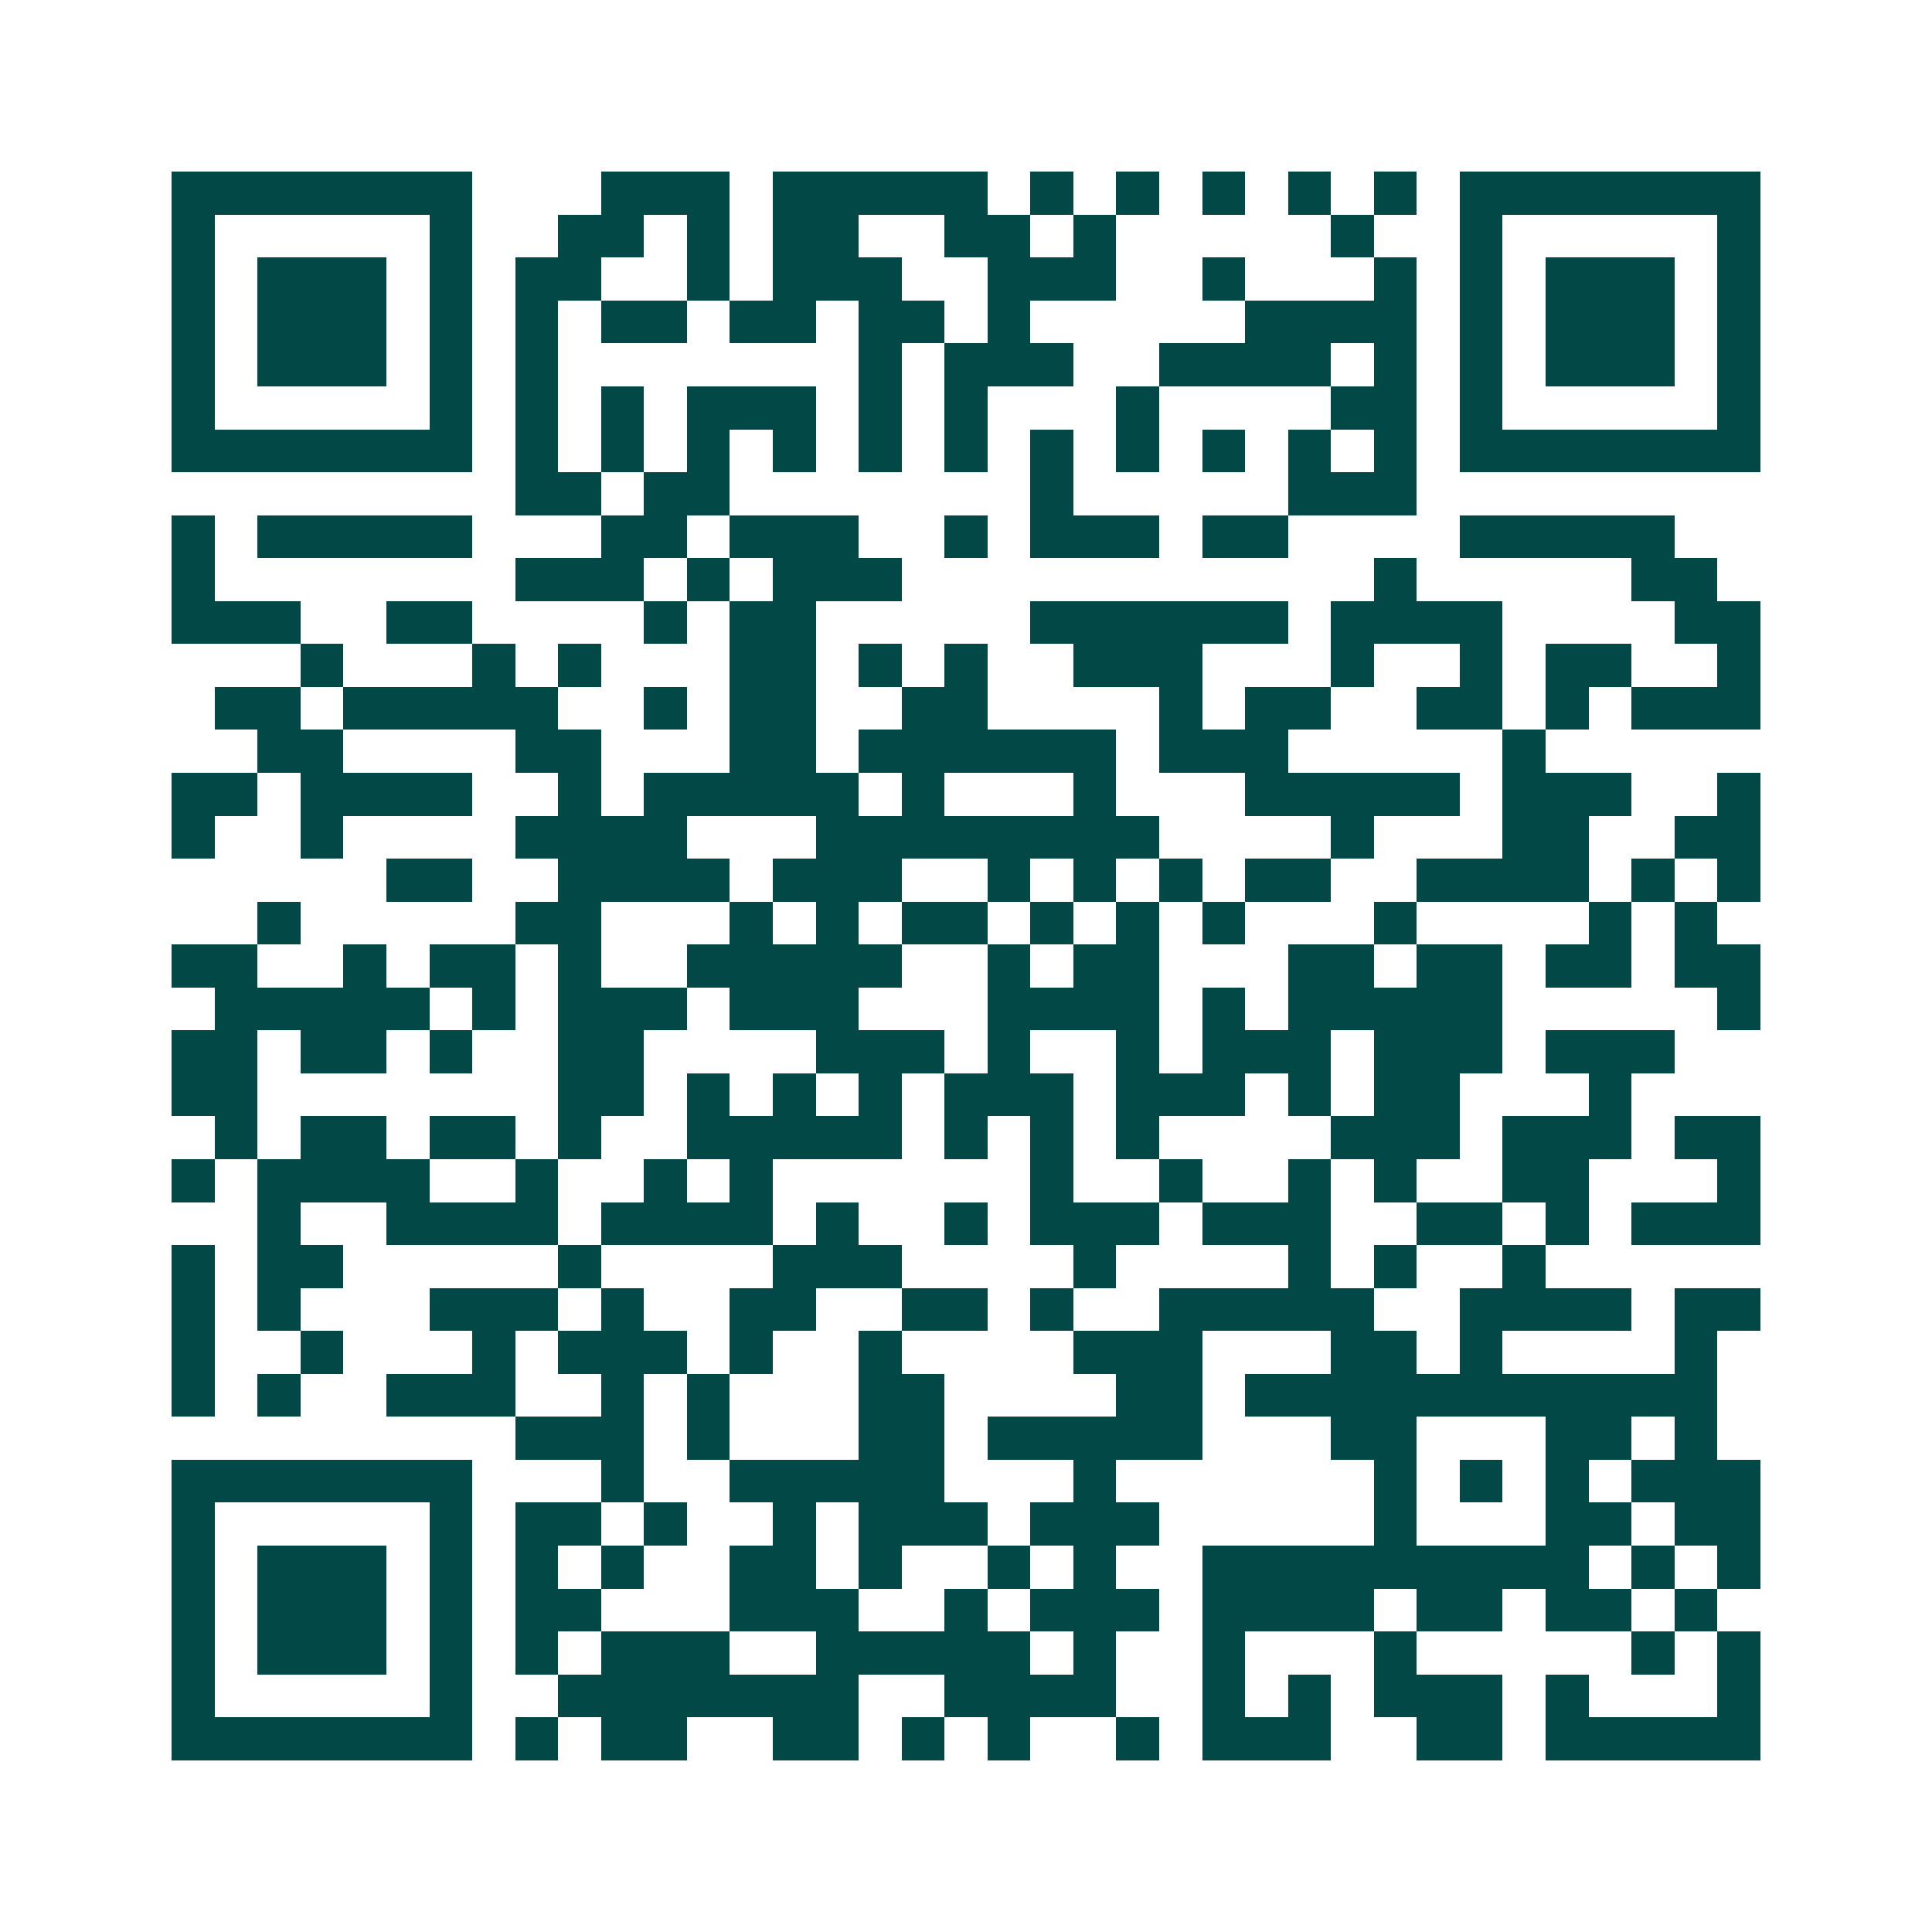 <svg xmlns="http://www.w3.org/2000/svg" width="200" height="200" viewBox="0 0 45 45" shape-rendering="crispEdges"><path fill="#ffffff" d="M0 0h45v45H0z"/><path stroke="#014847" d="M4 4.5h7m3 0h3m1 0h5m1 0h1m1 0h1m1 0h1m1 0h1m1 0h1m1 0h7M4 5.5h1m5 0h1m2 0h2m1 0h1m1 0h2m2 0h2m1 0h1m5 0h1m2 0h1m5 0h1M4 6.5h1m1 0h3m1 0h1m1 0h2m2 0h1m1 0h3m2 0h3m2 0h1m3 0h1m1 0h1m1 0h3m1 0h1M4 7.5h1m1 0h3m1 0h1m1 0h1m1 0h2m1 0h2m1 0h2m1 0h1m5 0h4m1 0h1m1 0h3m1 0h1M4 8.5h1m1 0h3m1 0h1m1 0h1m7 0h1m1 0h3m2 0h4m1 0h1m1 0h1m1 0h3m1 0h1M4 9.5h1m5 0h1m1 0h1m1 0h1m1 0h3m1 0h1m1 0h1m3 0h1m4 0h2m1 0h1m5 0h1M4 10.5h7m1 0h1m1 0h1m1 0h1m1 0h1m1 0h1m1 0h1m1 0h1m1 0h1m1 0h1m1 0h1m1 0h1m1 0h7M12 11.5h2m1 0h2m7 0h1m5 0h3M4 12.5h1m1 0h5m3 0h2m1 0h3m2 0h1m1 0h3m1 0h2m4 0h5M4 13.5h1m7 0h3m1 0h1m1 0h3m11 0h1m5 0h2M4 14.5h3m2 0h2m4 0h1m1 0h2m5 0h6m1 0h4m4 0h2M7 15.5h1m3 0h1m1 0h1m3 0h2m1 0h1m1 0h1m2 0h3m3 0h1m2 0h1m1 0h2m2 0h1M5 16.5h2m1 0h5m2 0h1m1 0h2m2 0h2m4 0h1m1 0h2m2 0h2m1 0h1m1 0h3M6 17.5h2m4 0h2m3 0h2m1 0h6m1 0h3m5 0h1M4 18.5h2m1 0h4m2 0h1m1 0h5m1 0h1m3 0h1m3 0h5m1 0h3m2 0h1M4 19.5h1m2 0h1m4 0h4m3 0h8m4 0h1m3 0h2m2 0h2M9 20.5h2m2 0h4m1 0h3m2 0h1m1 0h1m1 0h1m1 0h2m2 0h4m1 0h1m1 0h1M6 21.5h1m5 0h2m3 0h1m1 0h1m1 0h2m1 0h1m1 0h1m1 0h1m3 0h1m4 0h1m1 0h1M4 22.5h2m2 0h1m1 0h2m1 0h1m2 0h5m2 0h1m1 0h2m3 0h2m1 0h2m1 0h2m1 0h2M5 23.5h5m1 0h1m1 0h3m1 0h3m3 0h4m1 0h1m1 0h5m5 0h1M4 24.5h2m1 0h2m1 0h1m2 0h2m4 0h3m1 0h1m2 0h1m1 0h3m1 0h3m1 0h3M4 25.5h2m7 0h2m1 0h1m1 0h1m1 0h1m1 0h3m1 0h3m1 0h1m1 0h2m3 0h1M5 26.5h1m1 0h2m1 0h2m1 0h1m2 0h5m1 0h1m1 0h1m1 0h1m4 0h3m1 0h3m1 0h2M4 27.5h1m1 0h4m2 0h1m2 0h1m1 0h1m6 0h1m2 0h1m2 0h1m1 0h1m2 0h2m3 0h1M6 28.5h1m2 0h4m1 0h4m1 0h1m2 0h1m1 0h3m1 0h3m2 0h2m1 0h1m1 0h3M4 29.5h1m1 0h2m5 0h1m4 0h3m4 0h1m4 0h1m1 0h1m2 0h1M4 30.5h1m1 0h1m3 0h3m1 0h1m2 0h2m2 0h2m1 0h1m2 0h5m2 0h4m1 0h2M4 31.5h1m2 0h1m3 0h1m1 0h3m1 0h1m2 0h1m4 0h3m3 0h2m1 0h1m4 0h1M4 32.5h1m1 0h1m2 0h3m2 0h1m1 0h1m3 0h2m4 0h2m1 0h11M12 33.5h3m1 0h1m3 0h2m1 0h5m3 0h2m3 0h2m1 0h1M4 34.5h7m3 0h1m2 0h5m3 0h1m6 0h1m1 0h1m1 0h1m1 0h3M4 35.5h1m5 0h1m1 0h2m1 0h1m2 0h1m1 0h3m1 0h3m5 0h1m3 0h2m1 0h2M4 36.5h1m1 0h3m1 0h1m1 0h1m1 0h1m2 0h2m1 0h1m2 0h1m1 0h1m2 0h9m1 0h1m1 0h1M4 37.5h1m1 0h3m1 0h1m1 0h2m3 0h3m2 0h1m1 0h3m1 0h4m1 0h2m1 0h2m1 0h1M4 38.5h1m1 0h3m1 0h1m1 0h1m1 0h3m2 0h5m1 0h1m2 0h1m3 0h1m5 0h1m1 0h1M4 39.5h1m5 0h1m2 0h7m2 0h4m2 0h1m1 0h1m1 0h3m1 0h1m3 0h1M4 40.5h7m1 0h1m1 0h2m2 0h2m1 0h1m1 0h1m2 0h1m1 0h3m2 0h2m1 0h5"/></svg>
